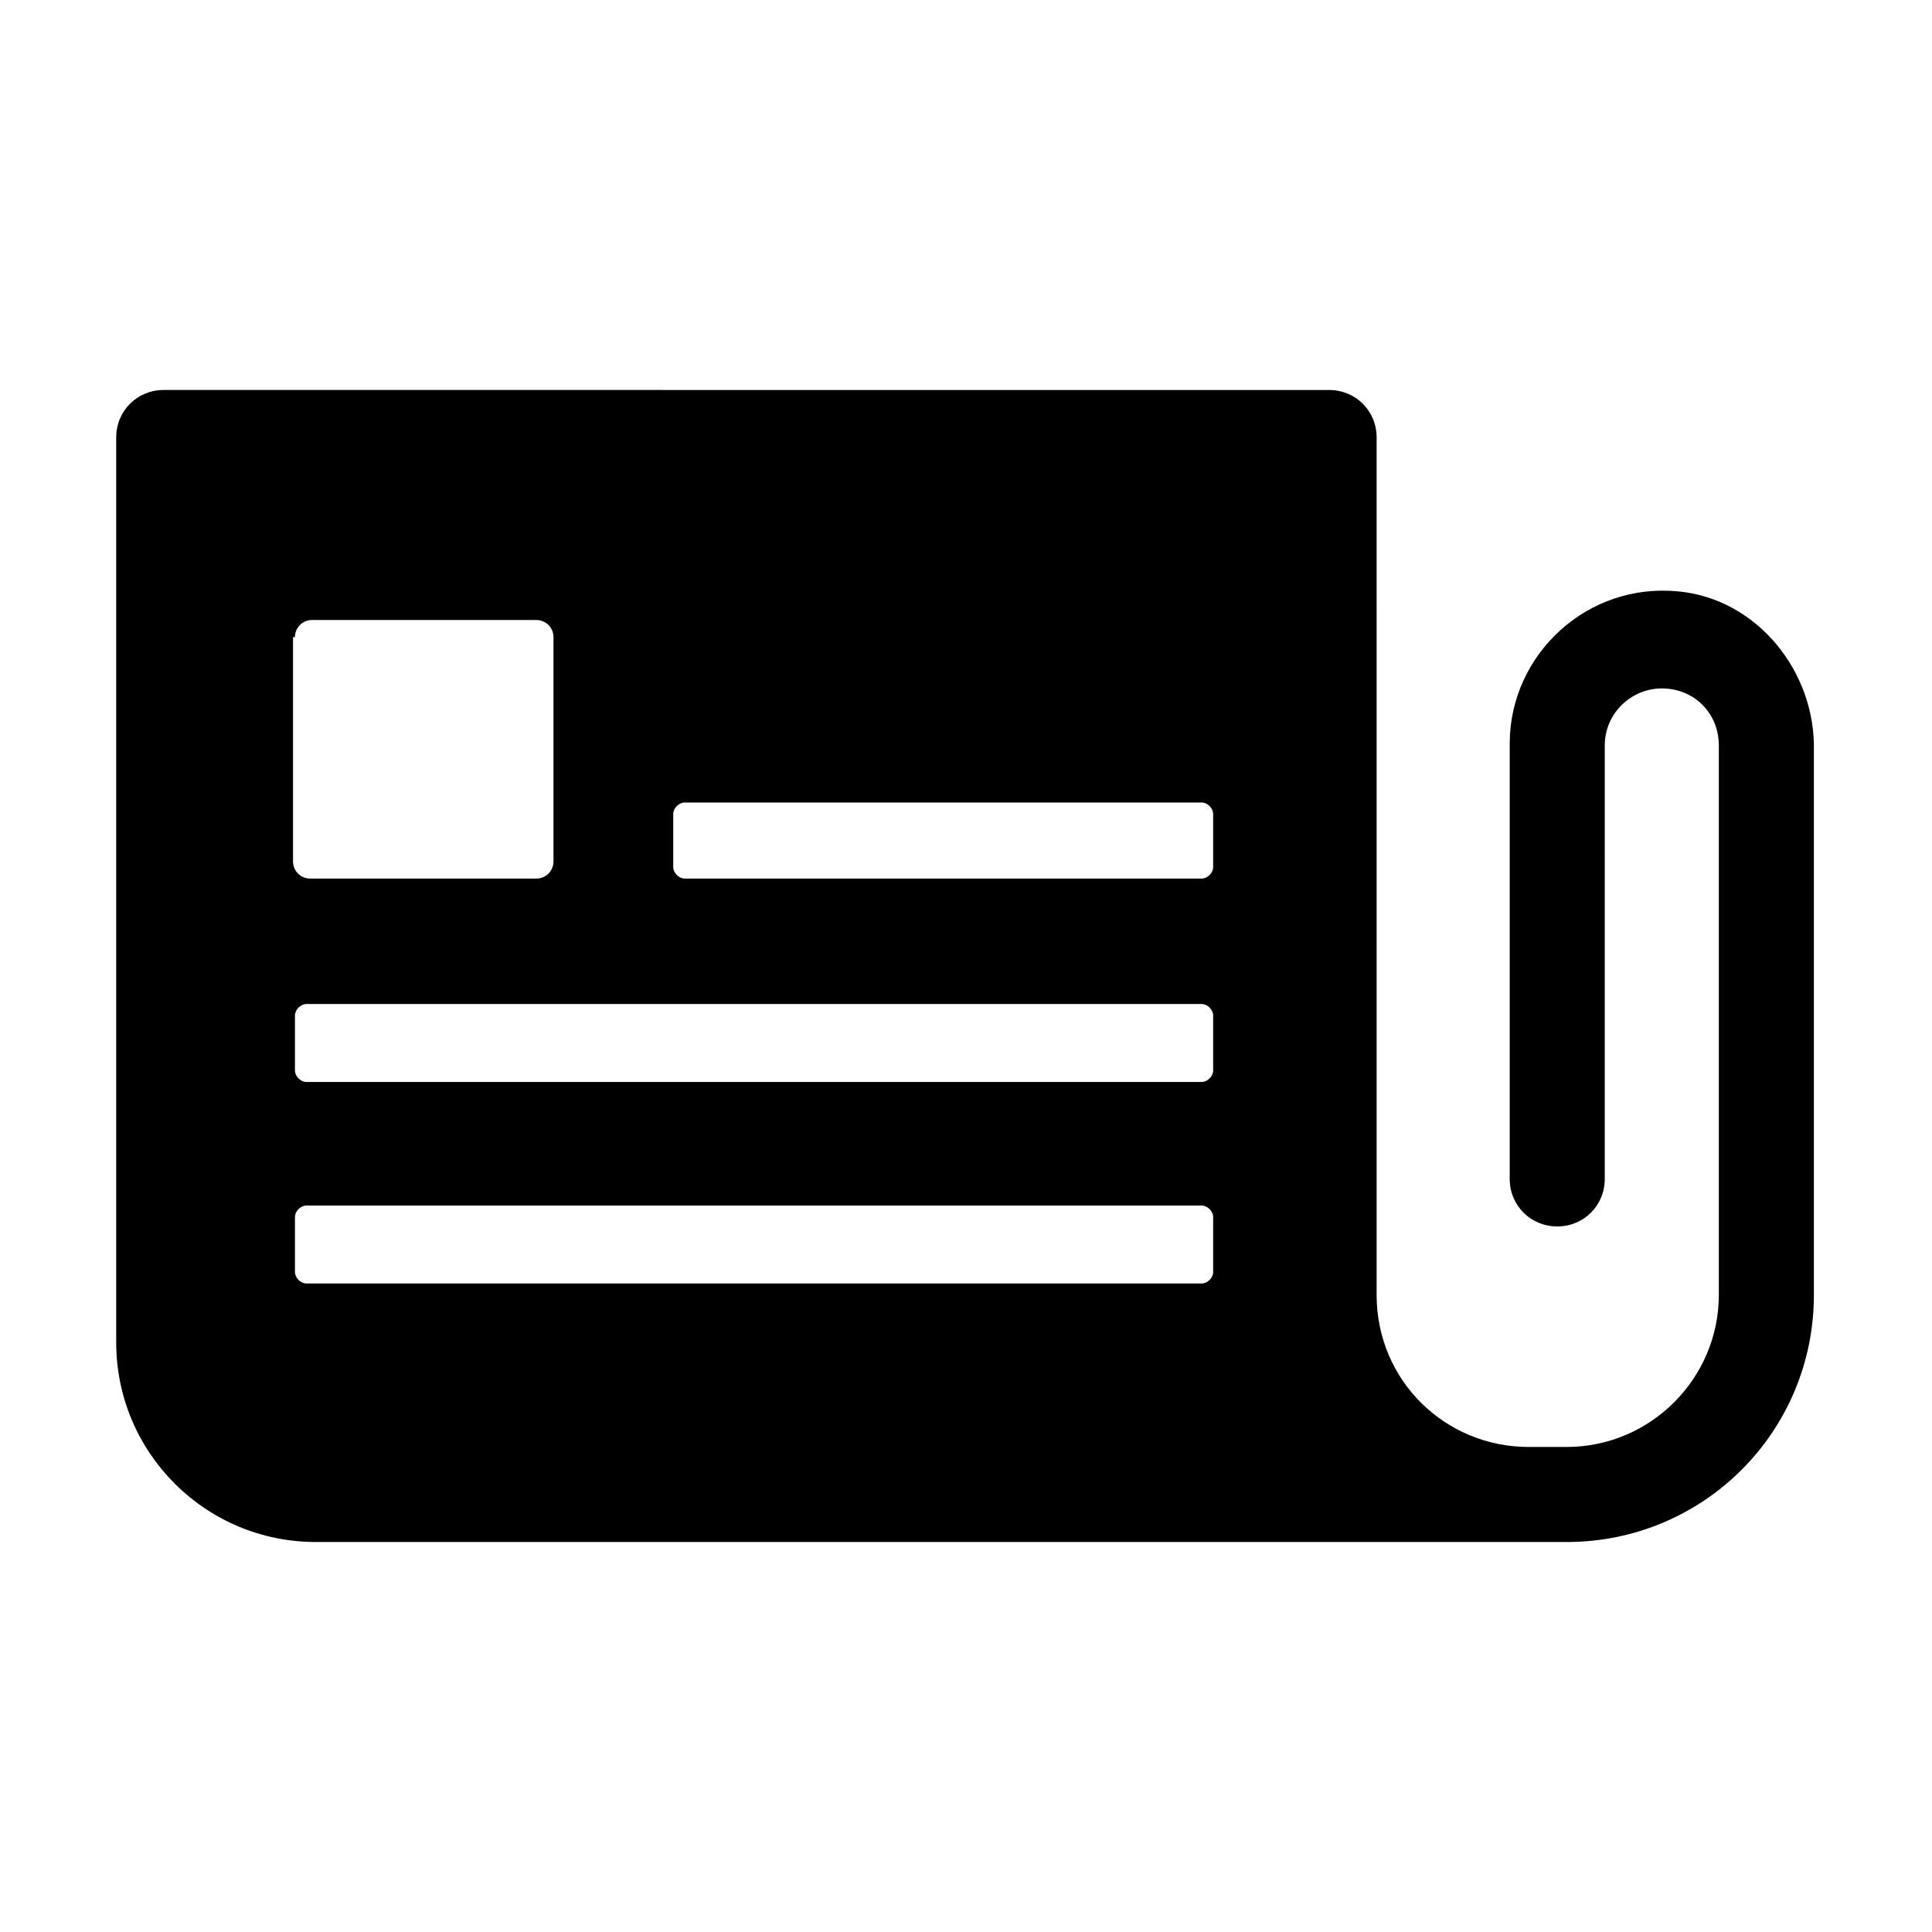<?xml version="1.0" encoding="UTF-8"?>
<!-- Uploaded to: SVG Repo, www.svgrepo.com, Generator: SVG Repo Mixer Tools -->
<svg fill="#000000" width="800px" height="800px" version="1.1" viewBox="144 144 512 512" xmlns="http://www.w3.org/2000/svg">
 <path d="m588.93 300.75c-24.184-2.519-44.84 16.625-44.84 40.305v115.37c0 7.055 5.543 12.594 12.594 12.594 7.055 0 12.594-5.543 12.594-12.594l0.004-114.87c0-8.566 7.055-15.113 15.113-15.113 8.566 0 15.113 6.551 15.113 15.113v145.6c0 22.168-18.137 40.305-40.305 40.305h-10.078c-22.168 0-40.305-17.633-40.305-40.305l0.004-227.21c0-7.055-5.543-12.594-12.594-12.594l-308.84-0.004c-7.055 0-12.594 5.543-12.594 12.594v239.81c0 29.223 23.68 52.898 52.898 52.898h331.51c36.273 0 65.496-29.223 65.496-65.496v-144.09c0.504-21.16-15.117-40.305-35.773-42.32zm-366.77 12.094c0-2.519 2.016-4.535 4.535-4.535h59.449c2.519 0 4.535 2.016 4.535 4.535v59.449c0 2.519-2.016 4.535-4.535 4.535h-59.953c-2.519 0-4.535-2.016-4.535-4.535v-59.449zm243.34 168.27c0 1.512-1.512 3.023-3.023 3.023l-237.29-0.004c-1.512 0-3.023-1.512-3.023-3.023v-14.609c0-1.512 1.512-3.023 3.023-3.023h237.29c1.512 0 3.023 1.512 3.023 3.023zm0-53.406c0 1.512-1.512 3.023-3.023 3.023h-237.29c-1.512 0-3.023-1.512-3.023-3.023v-14.609c0-1.512 1.512-3.023 3.023-3.023h237.29c1.512 0 3.023 1.512 3.023 3.023zm0-53.906c0 1.512-1.512 3.023-3.023 3.023h-137.04c-1.512 0-3.023-1.512-3.023-3.023v-14.105c0-1.512 1.512-3.023 3.023-3.023h137.04c1.512 0 3.023 1.512 3.023 3.023z"/>
</svg>